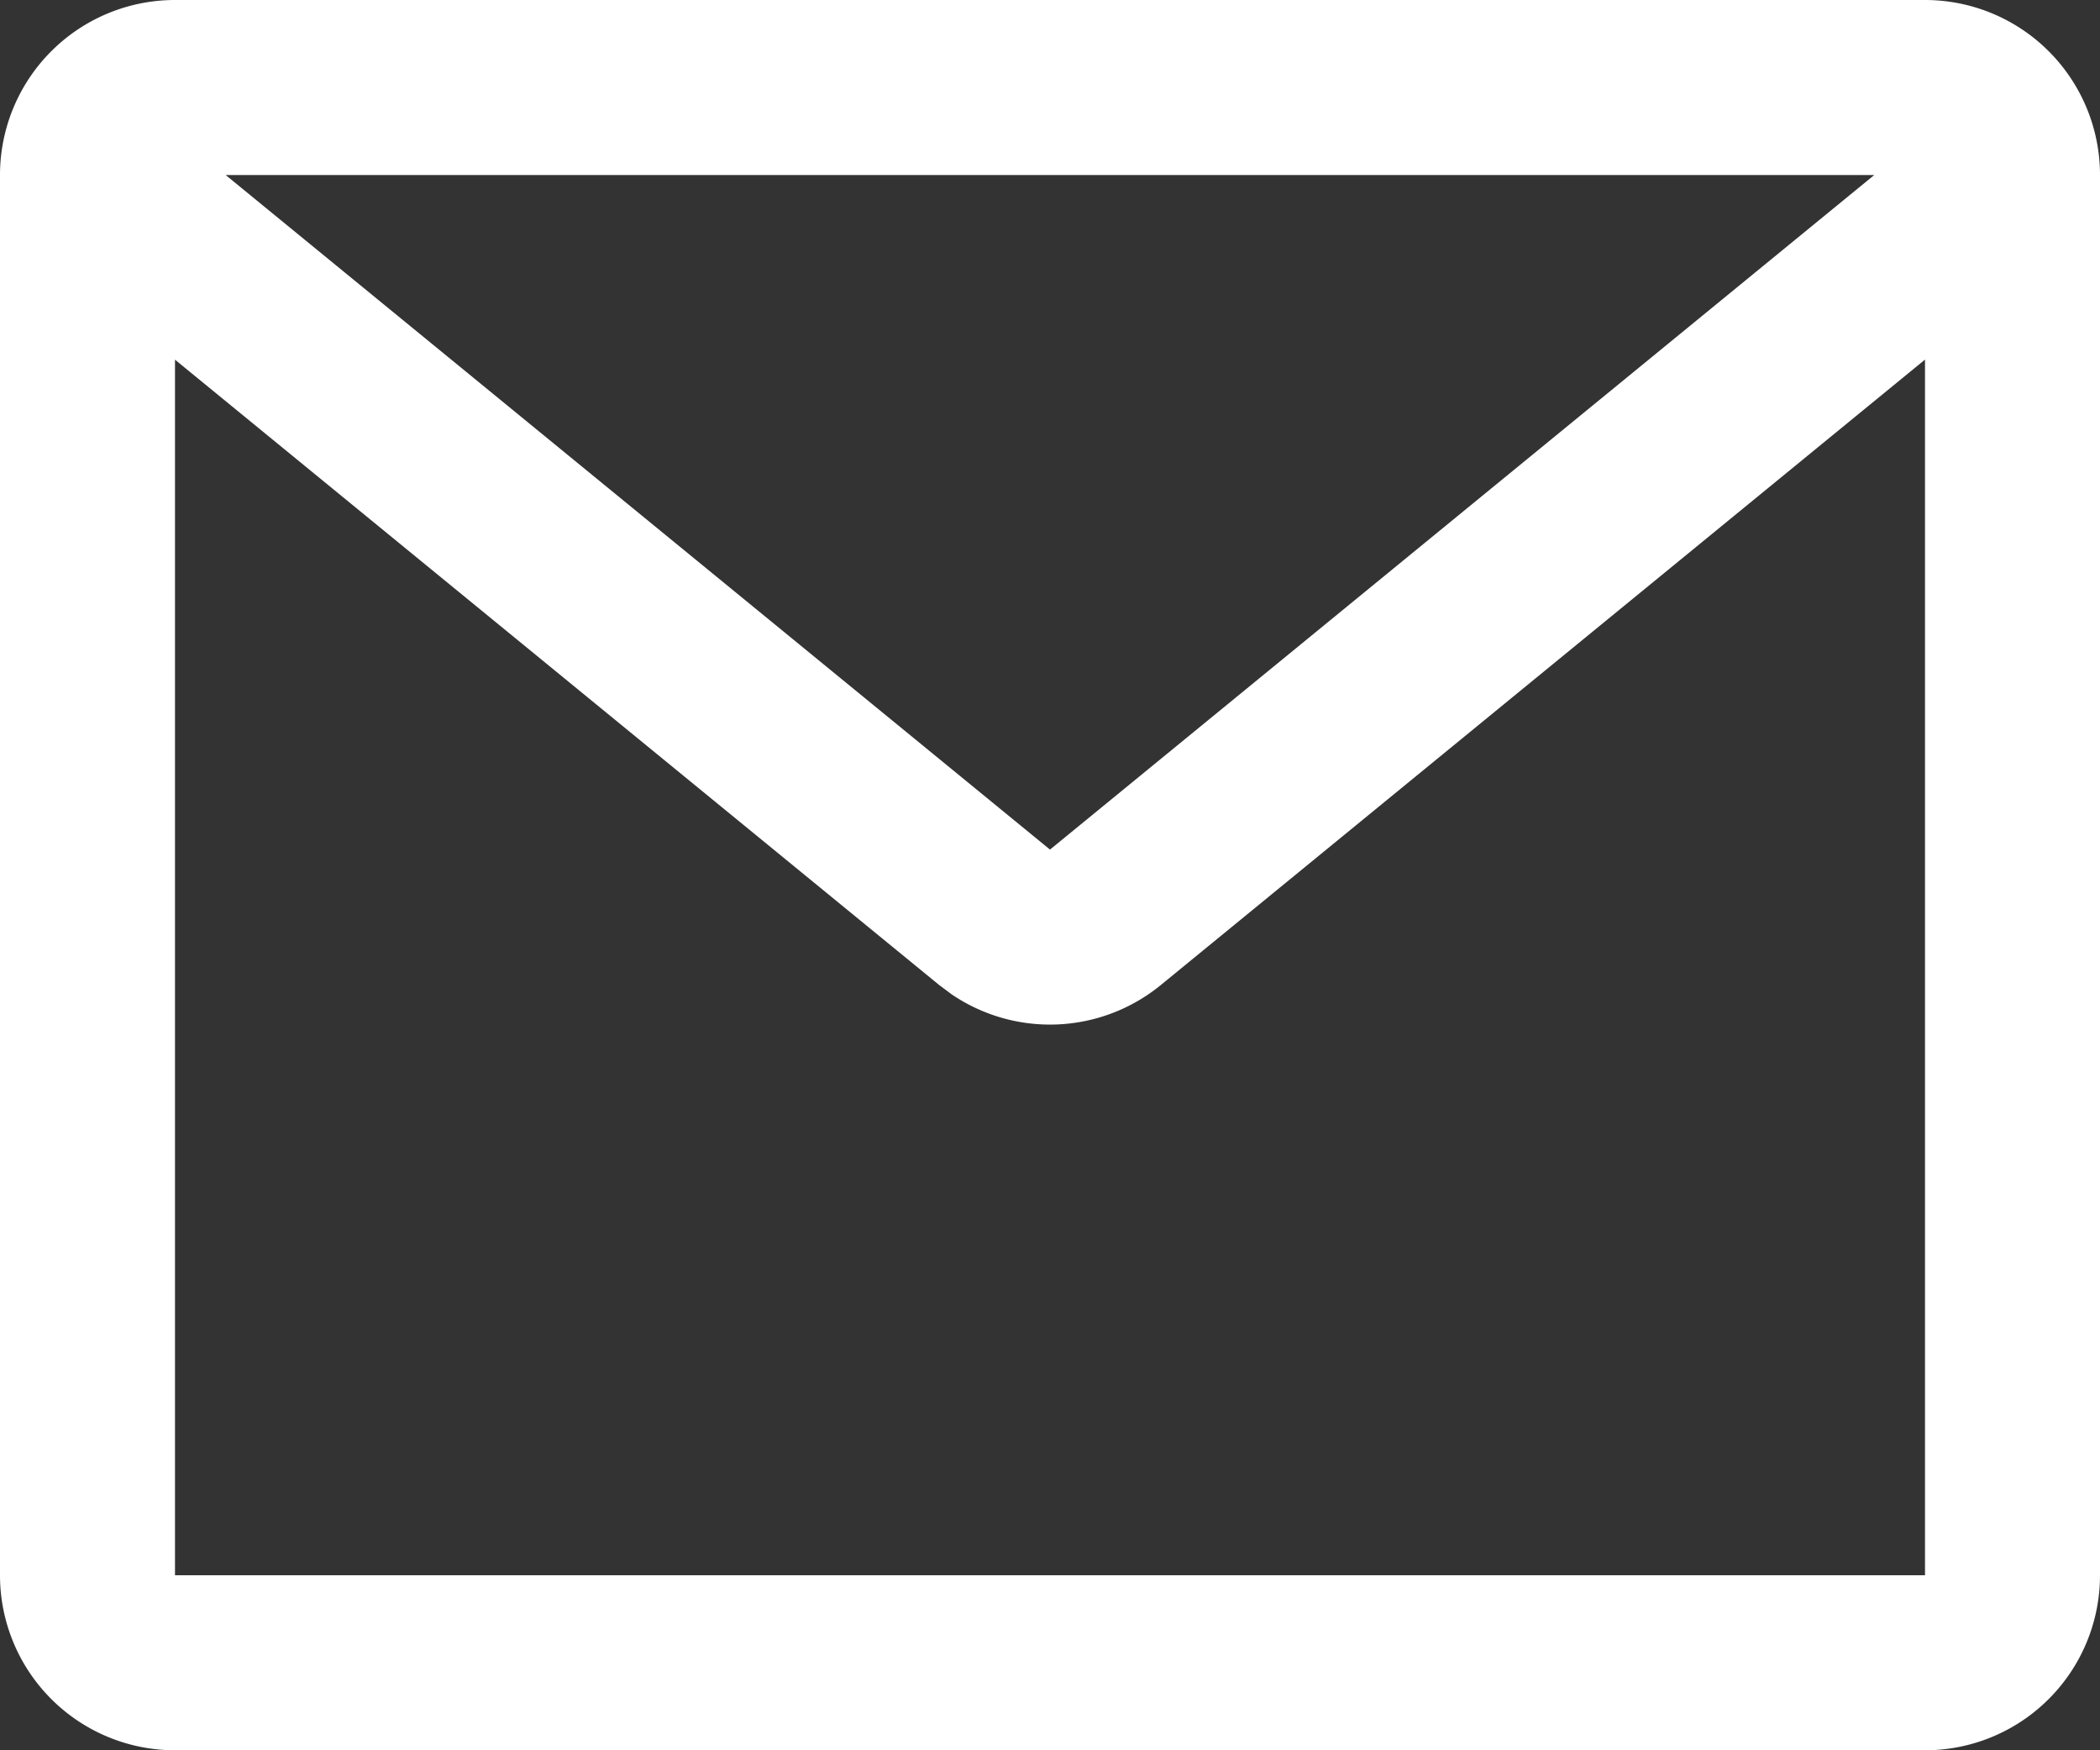 <svg xmlns="http://www.w3.org/2000/svg" viewBox="0 0 24 20"><rect x="0" y="0" width="24" height="20" fill="#333333" stroke="none"/><path d="M22 0a2 2 0 012 2v16a2 2 0 01-2 2H2a2 2 0 01-2-2V2a2 2 0 012-2h20zm0 4.109l-8.734 7.147a2 2 0 01-2.39.106l-.142-.106L2 4.11V18h20V4.109zM21.42 2H2.579L12 9.708 21.42 2z" fill="white" fill-rule="evenodd"/></svg>